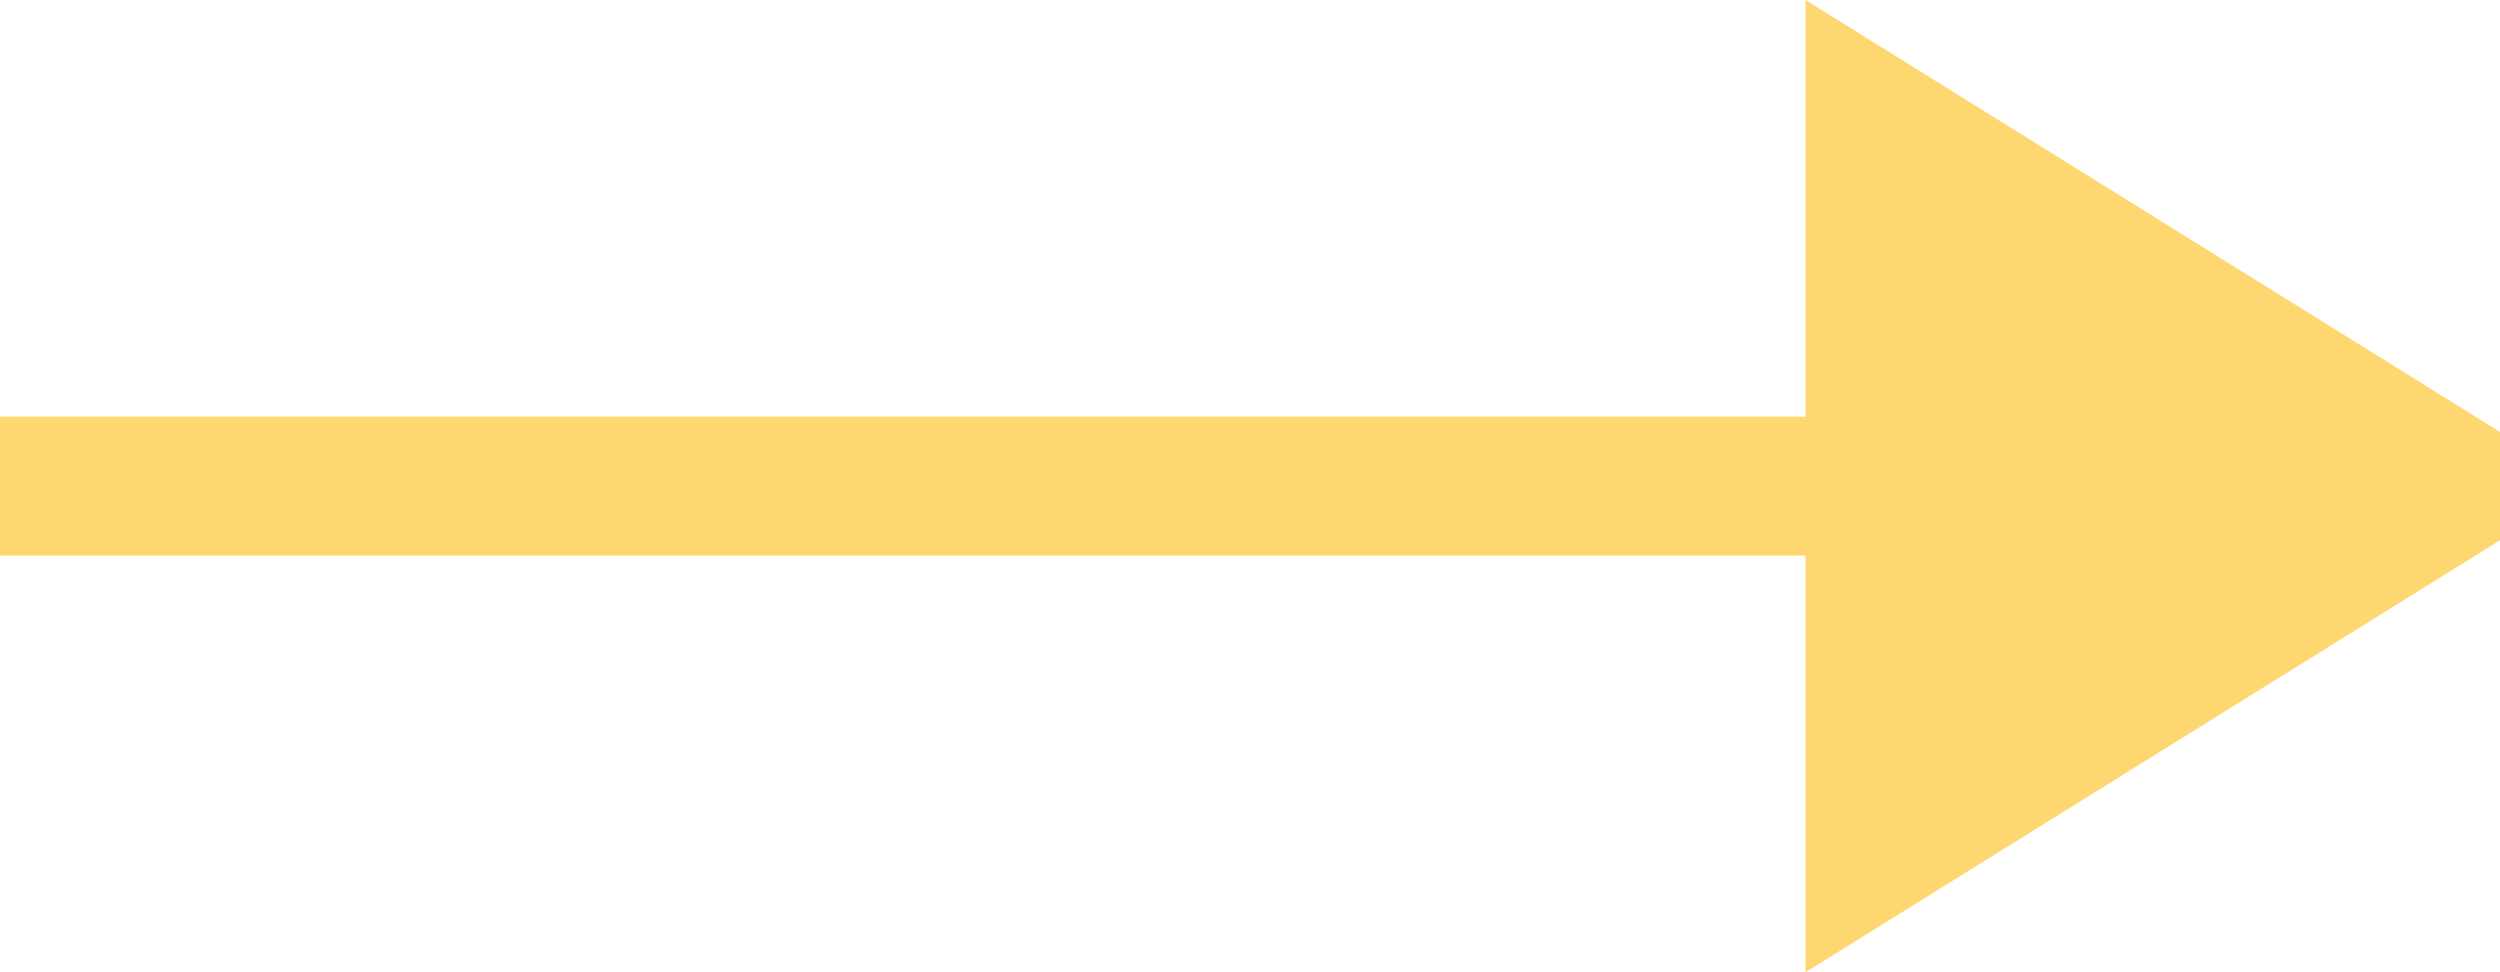 <svg xmlns="http://www.w3.org/2000/svg" viewBox="0 0 18 7" width="18" height="7"><title>arrow_small-svg</title><style>
		tspan { white-space:pre }
		.shp0 { fill: #ffd770 } 
		.shp1 { fill: none;stroke: #ffd770 } 
	</style><path id="Layer" fill-rule="evenodd" class="shp0" d="M13 0L18 3.11L18 3.89L13 7L13 0Z"></path><path id="Layer" fill-rule="evenodd" class="shp0" d="M0 3.5L14 3.5L0 3.5Z"></path><path id="Layer" class="shp1" d="M0 3.5L14 3.5"></path></svg>